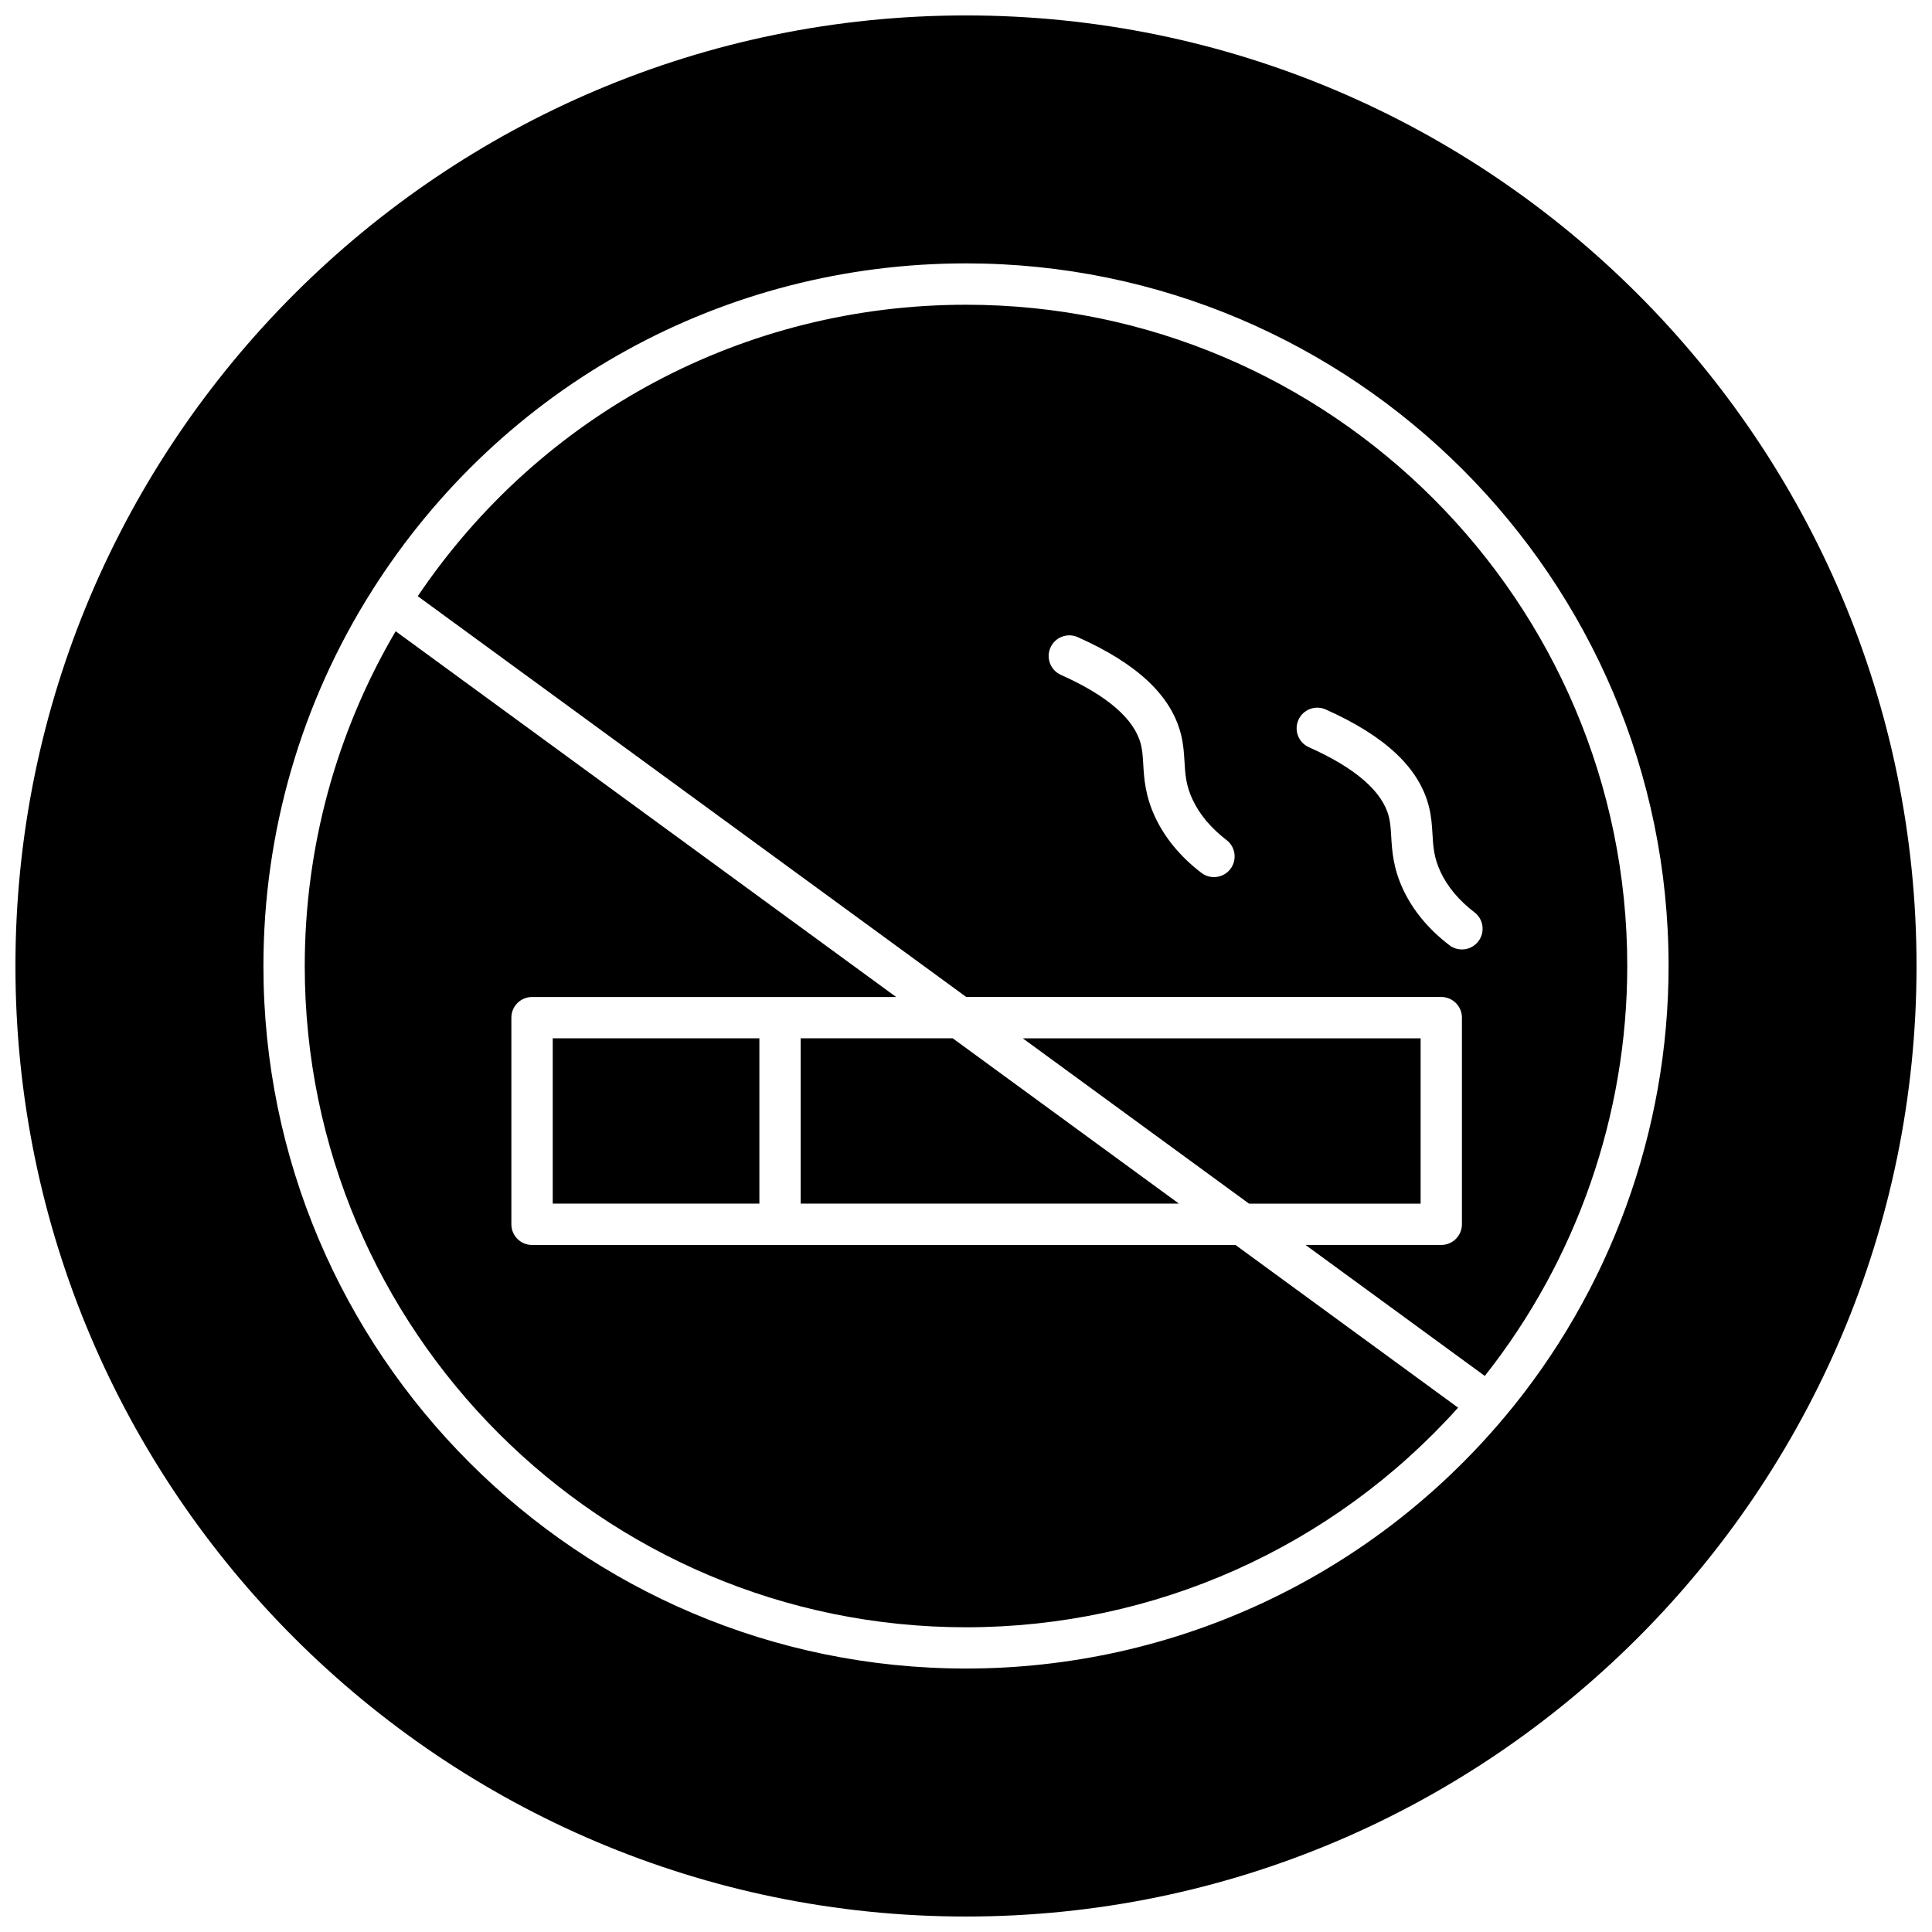 <?xml version="1.0" encoding="UTF-8"?>
<!-- Uploaded to: SVG Find, www.svgrepo.com, Generator: SVG Find Mixer Tools -->
<svg width="800px" height="800px" version="1.1" viewBox="144 144 512 512" xmlns="http://www.w3.org/2000/svg">
 <defs>
  <clipPath id="a">
   <path d="m148.09 148.09h503.81v503.81h-503.81z"/>
  </clipPath>
 </defs>
 <path d="m400 224.76c-58.648 0-112.58 28.773-145.29 77.238l145.35 106.21h125.89c3.023 0 5.477 2.449 5.477 5.477v54.762c0 3.023-2.453 5.477-5.477 5.477h-35.969l47.504 34.715c24.383-30.832 37.754-69.207 37.754-108.64 0-96.629-78.613-175.24-175.24-175.24zm70.059 149.54c-1.078 1.406-2.707 2.144-4.352 2.144-1.164 0-2.332-0.367-3.328-1.129-5.539-4.246-9.672-9.234-12.281-14.828-2.633-5.652-2.906-10.242-3.125-13.934-0.113-1.949-0.215-3.629-0.625-5.266-1.691-6.711-8.828-12.914-21.199-18.438-2.762-1.234-4-4.473-2.769-7.234 1.23-2.762 4.473-4 7.231-2.769 15.816 7.062 24.766 15.488 27.355 25.762 0.664 2.637 0.805 5.004 0.941 7.297 0.195 3.324 0.367 6.195 2.121 9.953 1.855 3.977 4.887 7.598 9.016 10.762 2.402 1.844 2.856 5.281 1.016 7.68zm65.715 19.168c-1.078 1.406-2.707 2.144-4.352 2.144-1.164 0-2.332-0.367-3.328-1.129-5.539-4.246-9.672-9.234-12.281-14.828-2.633-5.652-2.906-10.242-3.125-13.934-0.113-1.949-0.215-3.629-0.625-5.266-1.691-6.711-8.828-12.914-21.199-18.438-2.762-1.234-4-4.473-2.769-7.234 1.23-2.762 4.473-4 7.231-2.769 15.816 7.062 24.766 15.488 27.355 25.762 0.664 2.637 0.805 5.004 0.941 7.297 0.195 3.324 0.367 6.195 2.121 9.953 1.855 3.977 4.887 7.598 9.016 10.762 2.402 1.84 2.856 5.281 1.016 7.68z"/>
 <path d="m520.48 462.98v-43.812h-105.43l59.953 43.812z"/>
 <path d="m290.48 419.16h54.762v43.809h-54.762z"/>
 <path d="m350.71 473.93h-65.715c-3.023 0-5.477-2.449-5.477-5.477v-54.762c0-3.023 2.453-5.477 5.477-5.477h96.496l-72.281-52.82-60.359-44.109c-15.777 26.832-24.09 57.375-24.09 88.719 0 96.629 78.613 175.24 175.24 175.24 49.945 0 97.141-21.141 130.41-58.199l-58.992-43.113z"/>
 <path d="m356.19 419.16v43.812h100.24l-59.949-43.812z"/>
 <g clip-path="url(#a)">
  <path d="m400 148.09c-138.9 0-251.91 113-251.91 251.91 0 138.9 113 251.9 251.91 251.9 138.9 0 251.9-113 251.9-251.9 0-138.9-113-251.91-251.9-251.91zm142.64 371.55c-35.508 42.289-87.5 66.539-142.64 66.539-102.67 0-186.19-83.523-186.19-186.19 0-35.387 9.977-69.82 28.852-99.578 34.391-54.234 93.211-86.613 157.34-86.613 102.66 0 186.19 83.523 186.19 186.19 0 43.715-15.465 86.207-43.543 119.65z"/>
 </g>
</svg>